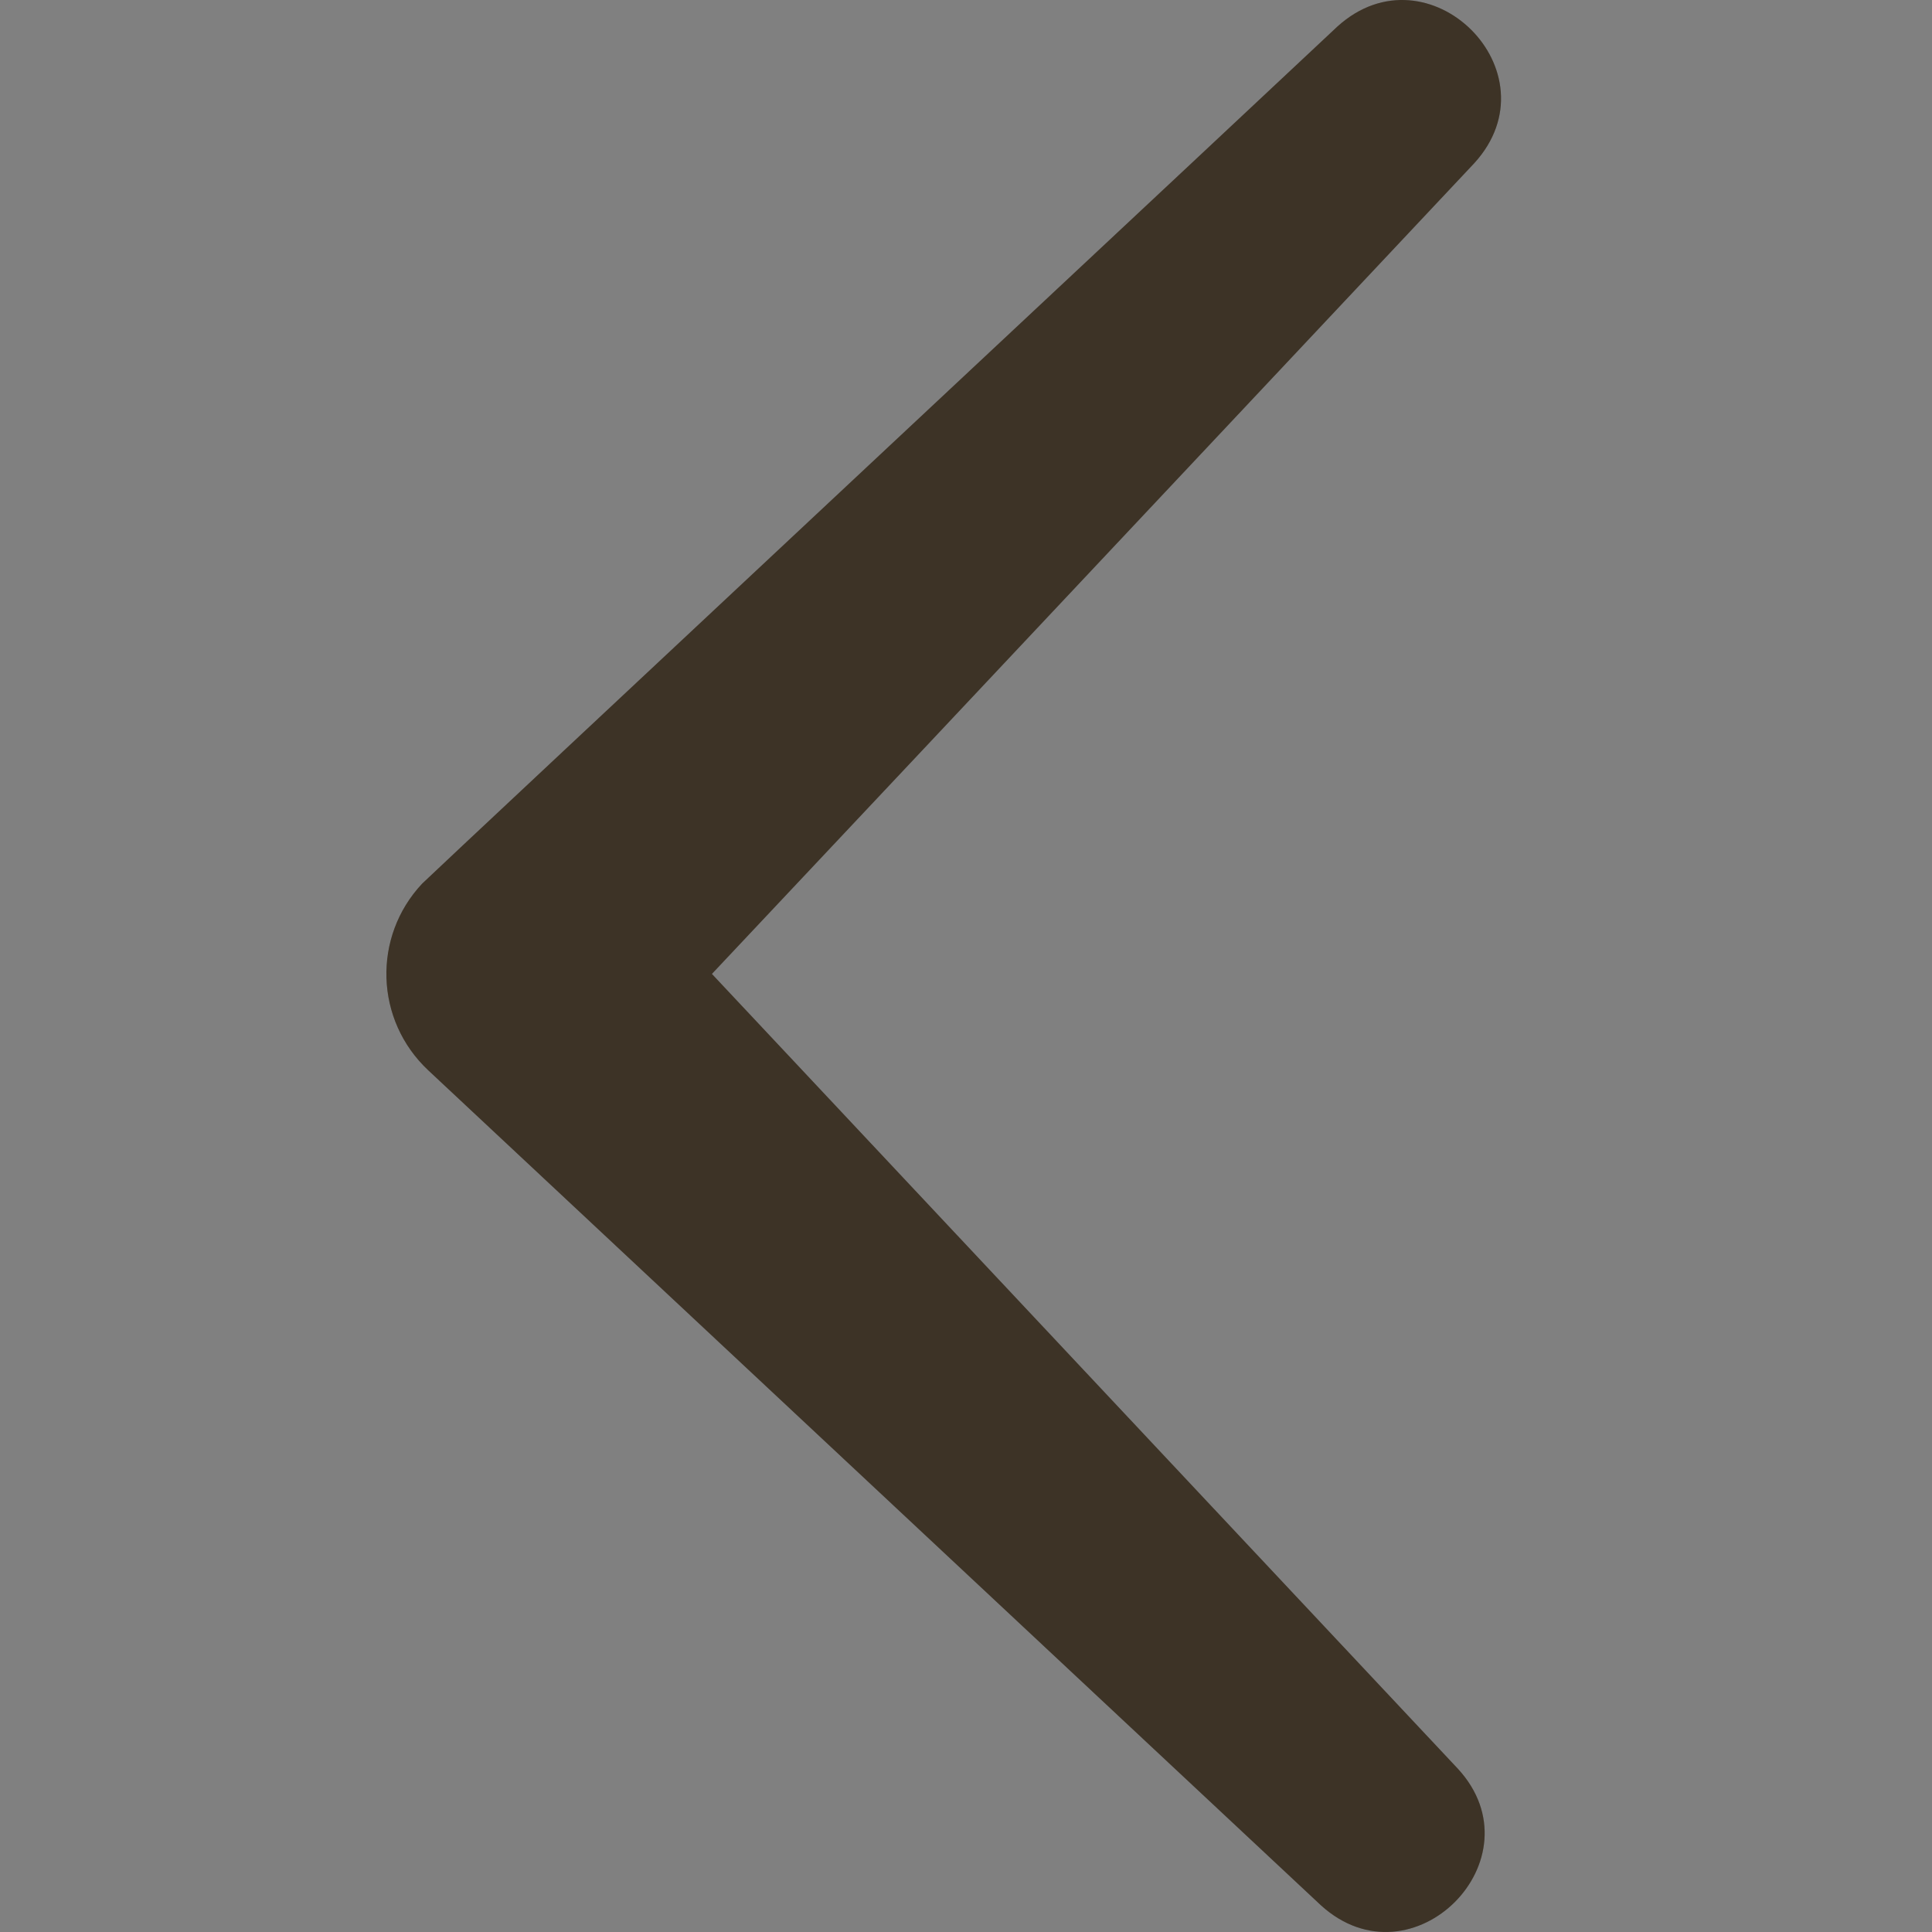 <svg width="40" height="40" viewBox="0 0 40 40" fill="none" xmlns="http://www.w3.org/2000/svg">
<rect x="0" y="0" width="40" height="40" fill="#808080" stroke="none"/>
<g clip-path="url(#clip0_738_1986)">
<path d="M8.87 22.163L27.349 39.448C29.241 41.167 31.906 38.488 30.183 36.619L14.739 20.164C19.286 15.336 30.523 3.379 30.523 3.379C32.246 1.49 29.572 -1.159 27.689 0.55C27.559 0.68 8.85 18.175 8.74 18.295C7.708 19.394 7.758 21.124 8.87 22.163Z" fill="#1B0F00"/>
<path d="M8.87 22.163L27.349 39.448C29.241 41.167 31.906 38.488 30.183 36.619L14.739 20.164C19.286 15.336 30.523 3.379 30.523 3.379C32.246 1.49 29.572 -1.159 27.689 0.55C27.559 0.68 8.85 18.175 8.74 18.295C7.708 19.394 7.758 21.124 8.87 22.163Z" fill="white" fill-opacity="0.15"/>
</g>
<defs>
<clipPath id="clip0_738_1986">
<rect width="40" height="40" fill="white"/>
</clipPath>
</defs>
</svg>
